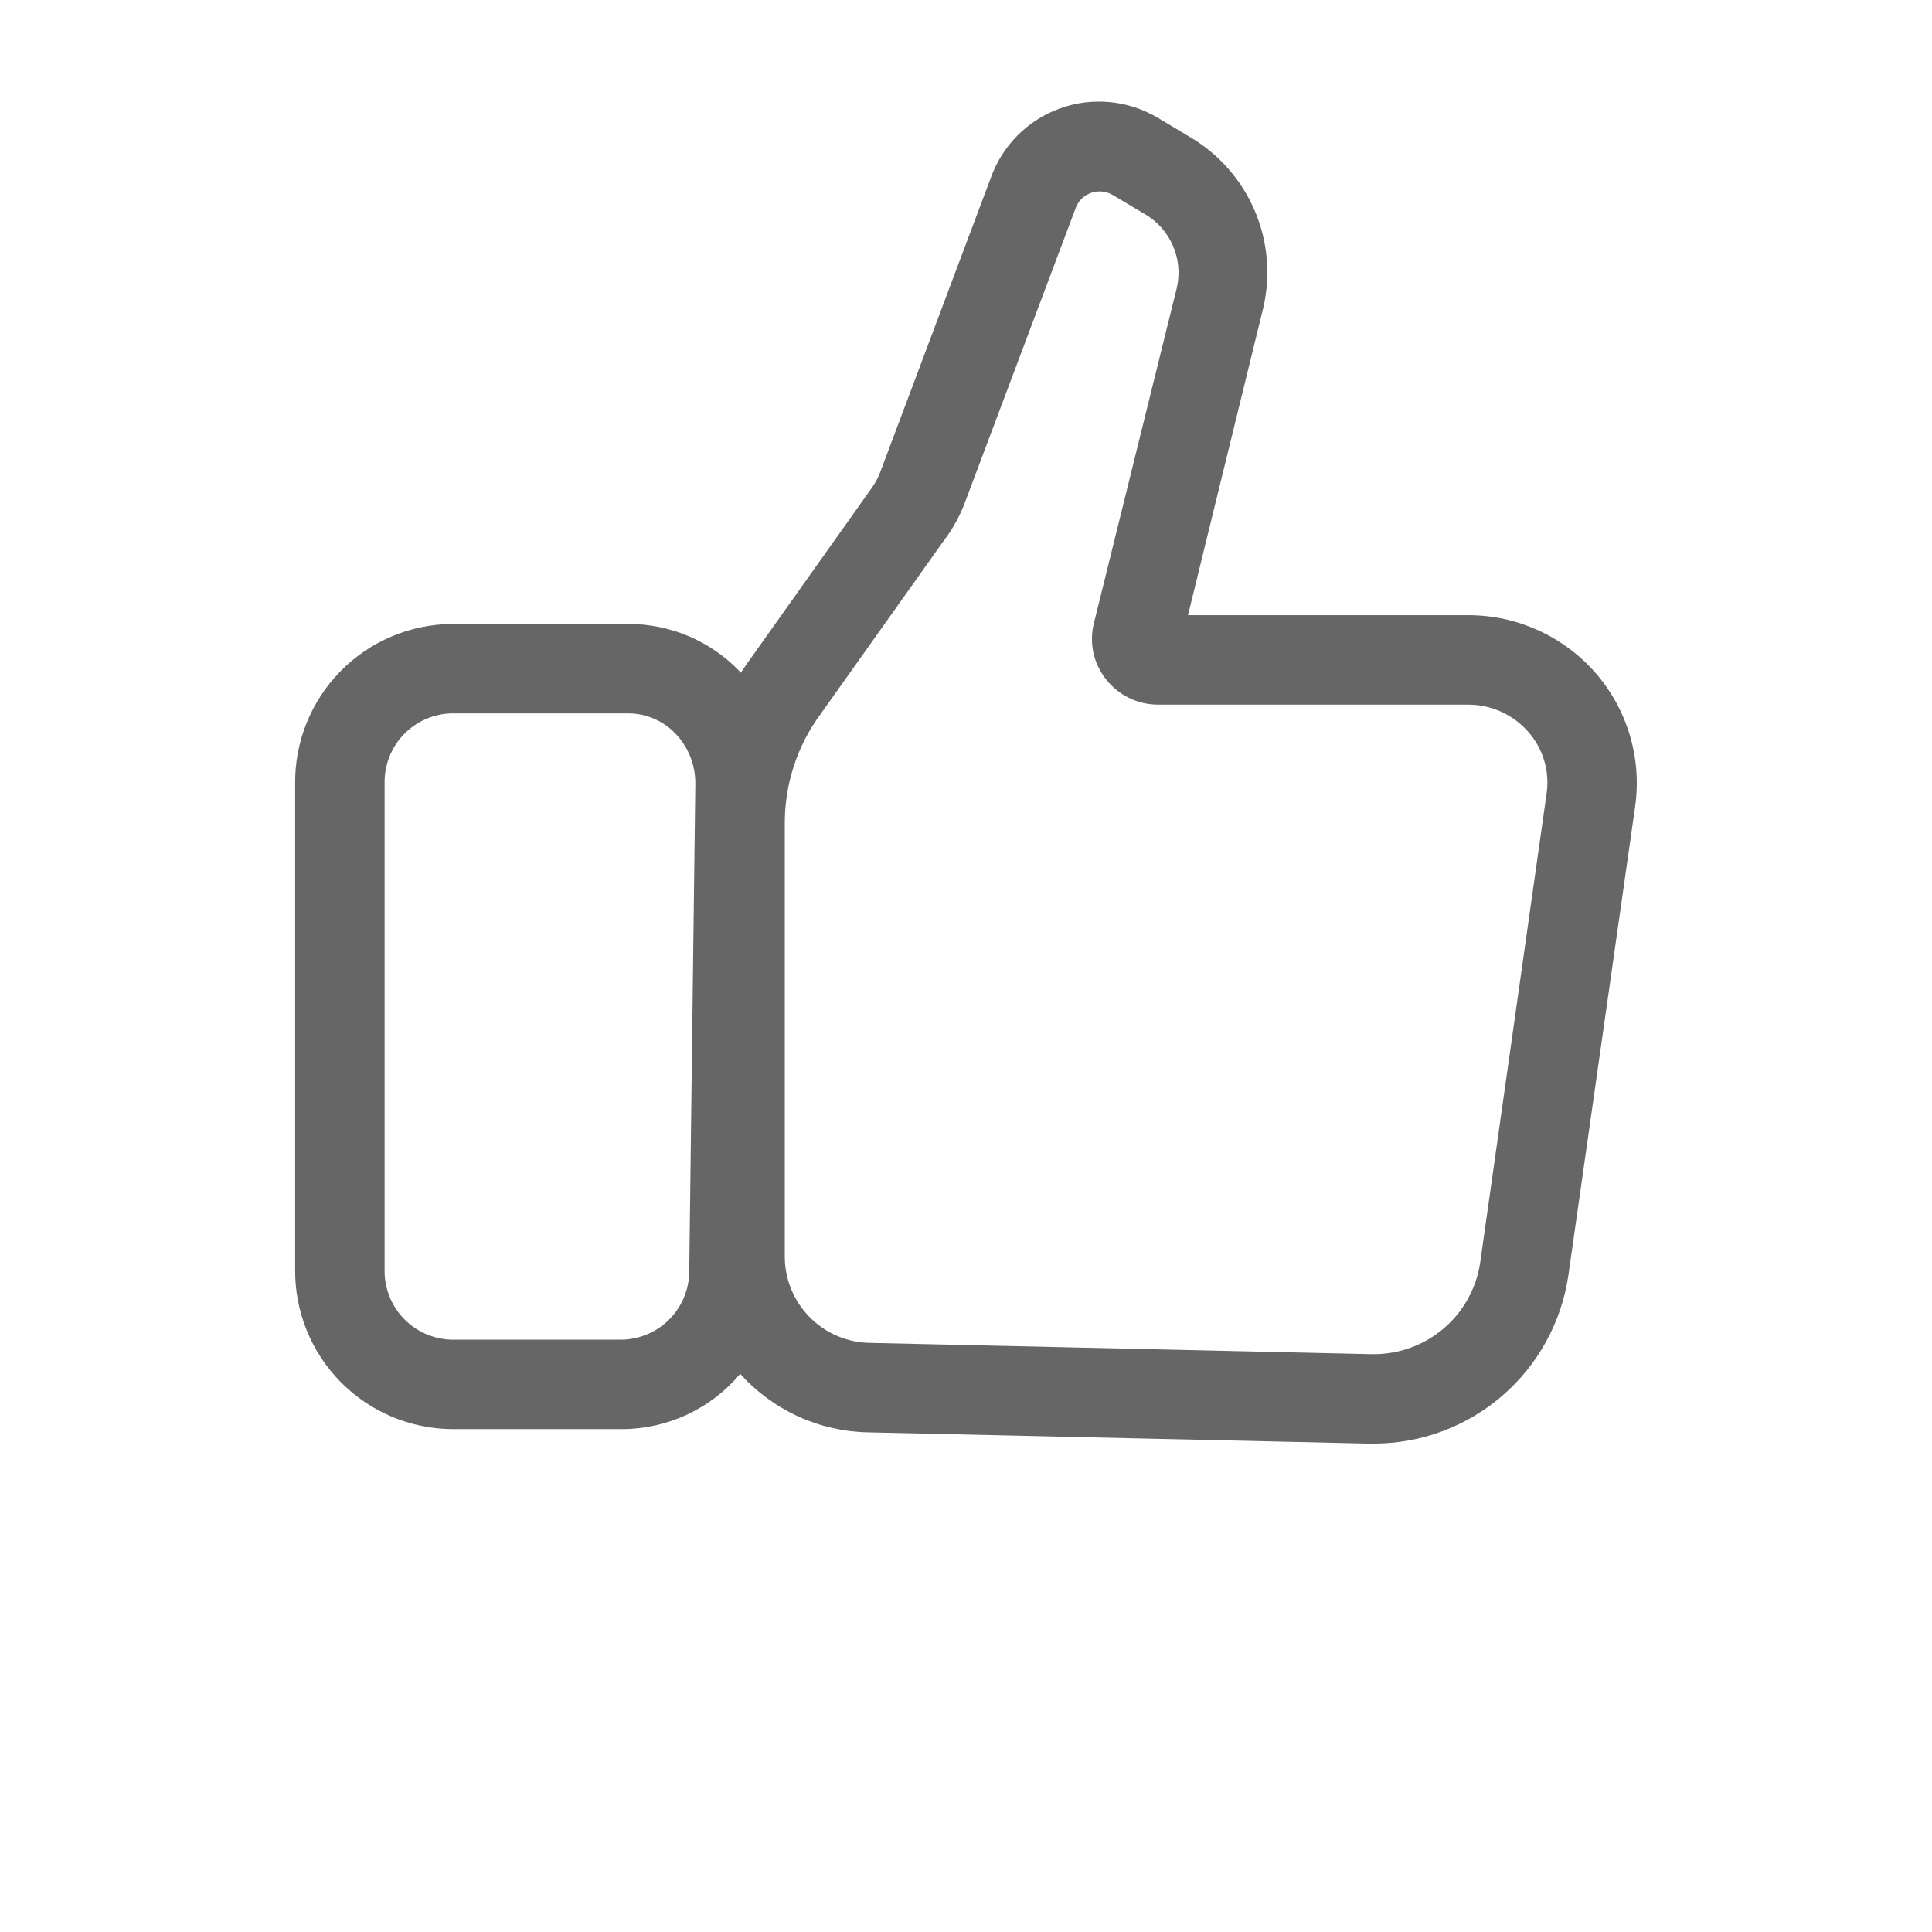 <svg width="60" height="60" viewBox="0 0 60 60" fill="none" xmlns="http://www.w3.org/2000/svg">
<path d="M49.566 20.916C49.073 20.347 48.463 19.89 47.777 19.578C47.092 19.265 46.347 19.104 45.594 19.105H36.894L39.233 9.555C39.466 8.544 39.371 7.485 38.962 6.532C38.552 5.579 37.849 4.781 36.955 4.255L35.961 3.66C35.507 3.389 34.999 3.222 34.473 3.171C33.947 3.12 33.417 3.186 32.92 3.366C32.423 3.545 31.972 3.832 31.599 4.207C31.227 4.582 30.942 5.035 30.766 5.533L27.366 14.583C27.292 14.802 27.183 15.009 27.044 15.194L23.25 20.538C23.161 20.655 23.088 20.777 23.005 20.894L22.938 20.816C22.493 20.36 21.96 19.998 21.373 19.751C20.785 19.504 20.154 19.377 19.516 19.377H14.022C12.721 19.392 11.479 19.922 10.569 20.851C9.659 21.78 9.154 23.032 9.166 24.333V39.427C9.154 40.728 9.659 41.98 10.569 42.909C11.479 43.838 12.721 44.368 14.022 44.383H19.327C20.026 44.38 20.715 44.225 21.347 43.928C21.98 43.632 22.54 43.201 22.988 42.666C23.489 43.224 24.099 43.673 24.78 43.986C25.462 44.298 26.2 44.467 26.95 44.483L42.505 44.833H42.655C44.121 44.834 45.538 44.309 46.649 43.352C47.76 42.395 48.489 41.071 48.705 39.622L50.777 25.072C50.885 24.333 50.833 23.579 50.624 22.862C50.415 22.145 50.054 21.482 49.566 20.916ZM21.405 39.461C21.408 40.019 21.192 40.556 20.804 40.957C20.416 41.358 19.885 41.59 19.327 41.605H14.022C13.458 41.59 12.923 41.353 12.533 40.945C12.144 40.537 11.932 39.991 11.944 39.427V24.333C11.932 23.769 12.144 23.223 12.533 22.815C12.923 22.407 13.458 22.169 14.022 22.155H19.516C19.785 22.155 20.052 22.21 20.3 22.315C20.548 22.42 20.773 22.573 20.961 22.766C21.167 22.977 21.329 23.226 21.437 23.5C21.546 23.773 21.599 24.066 21.594 24.36L21.405 39.461ZM48.027 24.672L45.966 39.227C45.845 40.016 45.445 40.736 44.838 41.255C44.232 41.773 43.459 42.057 42.661 42.055H42.577L27.022 41.705C26.312 41.696 25.635 41.407 25.138 40.899C24.641 40.392 24.366 39.709 24.372 38.999V25.572C24.369 24.35 24.758 23.16 25.483 22.177L29.288 16.822C29.593 16.427 29.833 15.986 30 15.516L33.4 6.477C33.437 6.366 33.499 6.266 33.581 6.182C33.663 6.098 33.762 6.034 33.872 5.994C33.963 5.961 34.059 5.945 34.155 5.944C34.296 5.945 34.434 5.983 34.555 6.055L35.555 6.649C35.941 6.874 36.245 7.216 36.424 7.626C36.603 8.035 36.647 8.491 36.55 8.927L33.966 19.377C33.895 19.676 33.893 19.987 33.96 20.286C34.028 20.586 34.163 20.866 34.355 21.105C34.547 21.348 34.791 21.544 35.069 21.678C35.347 21.813 35.652 21.883 35.961 21.883H45.594C45.949 21.883 46.299 21.958 46.622 22.105C46.945 22.251 47.233 22.465 47.466 22.733C47.696 22.995 47.865 23.305 47.962 23.64C48.059 23.975 48.081 24.327 48.027 24.672Z" fill="#666666"/>
</svg>
